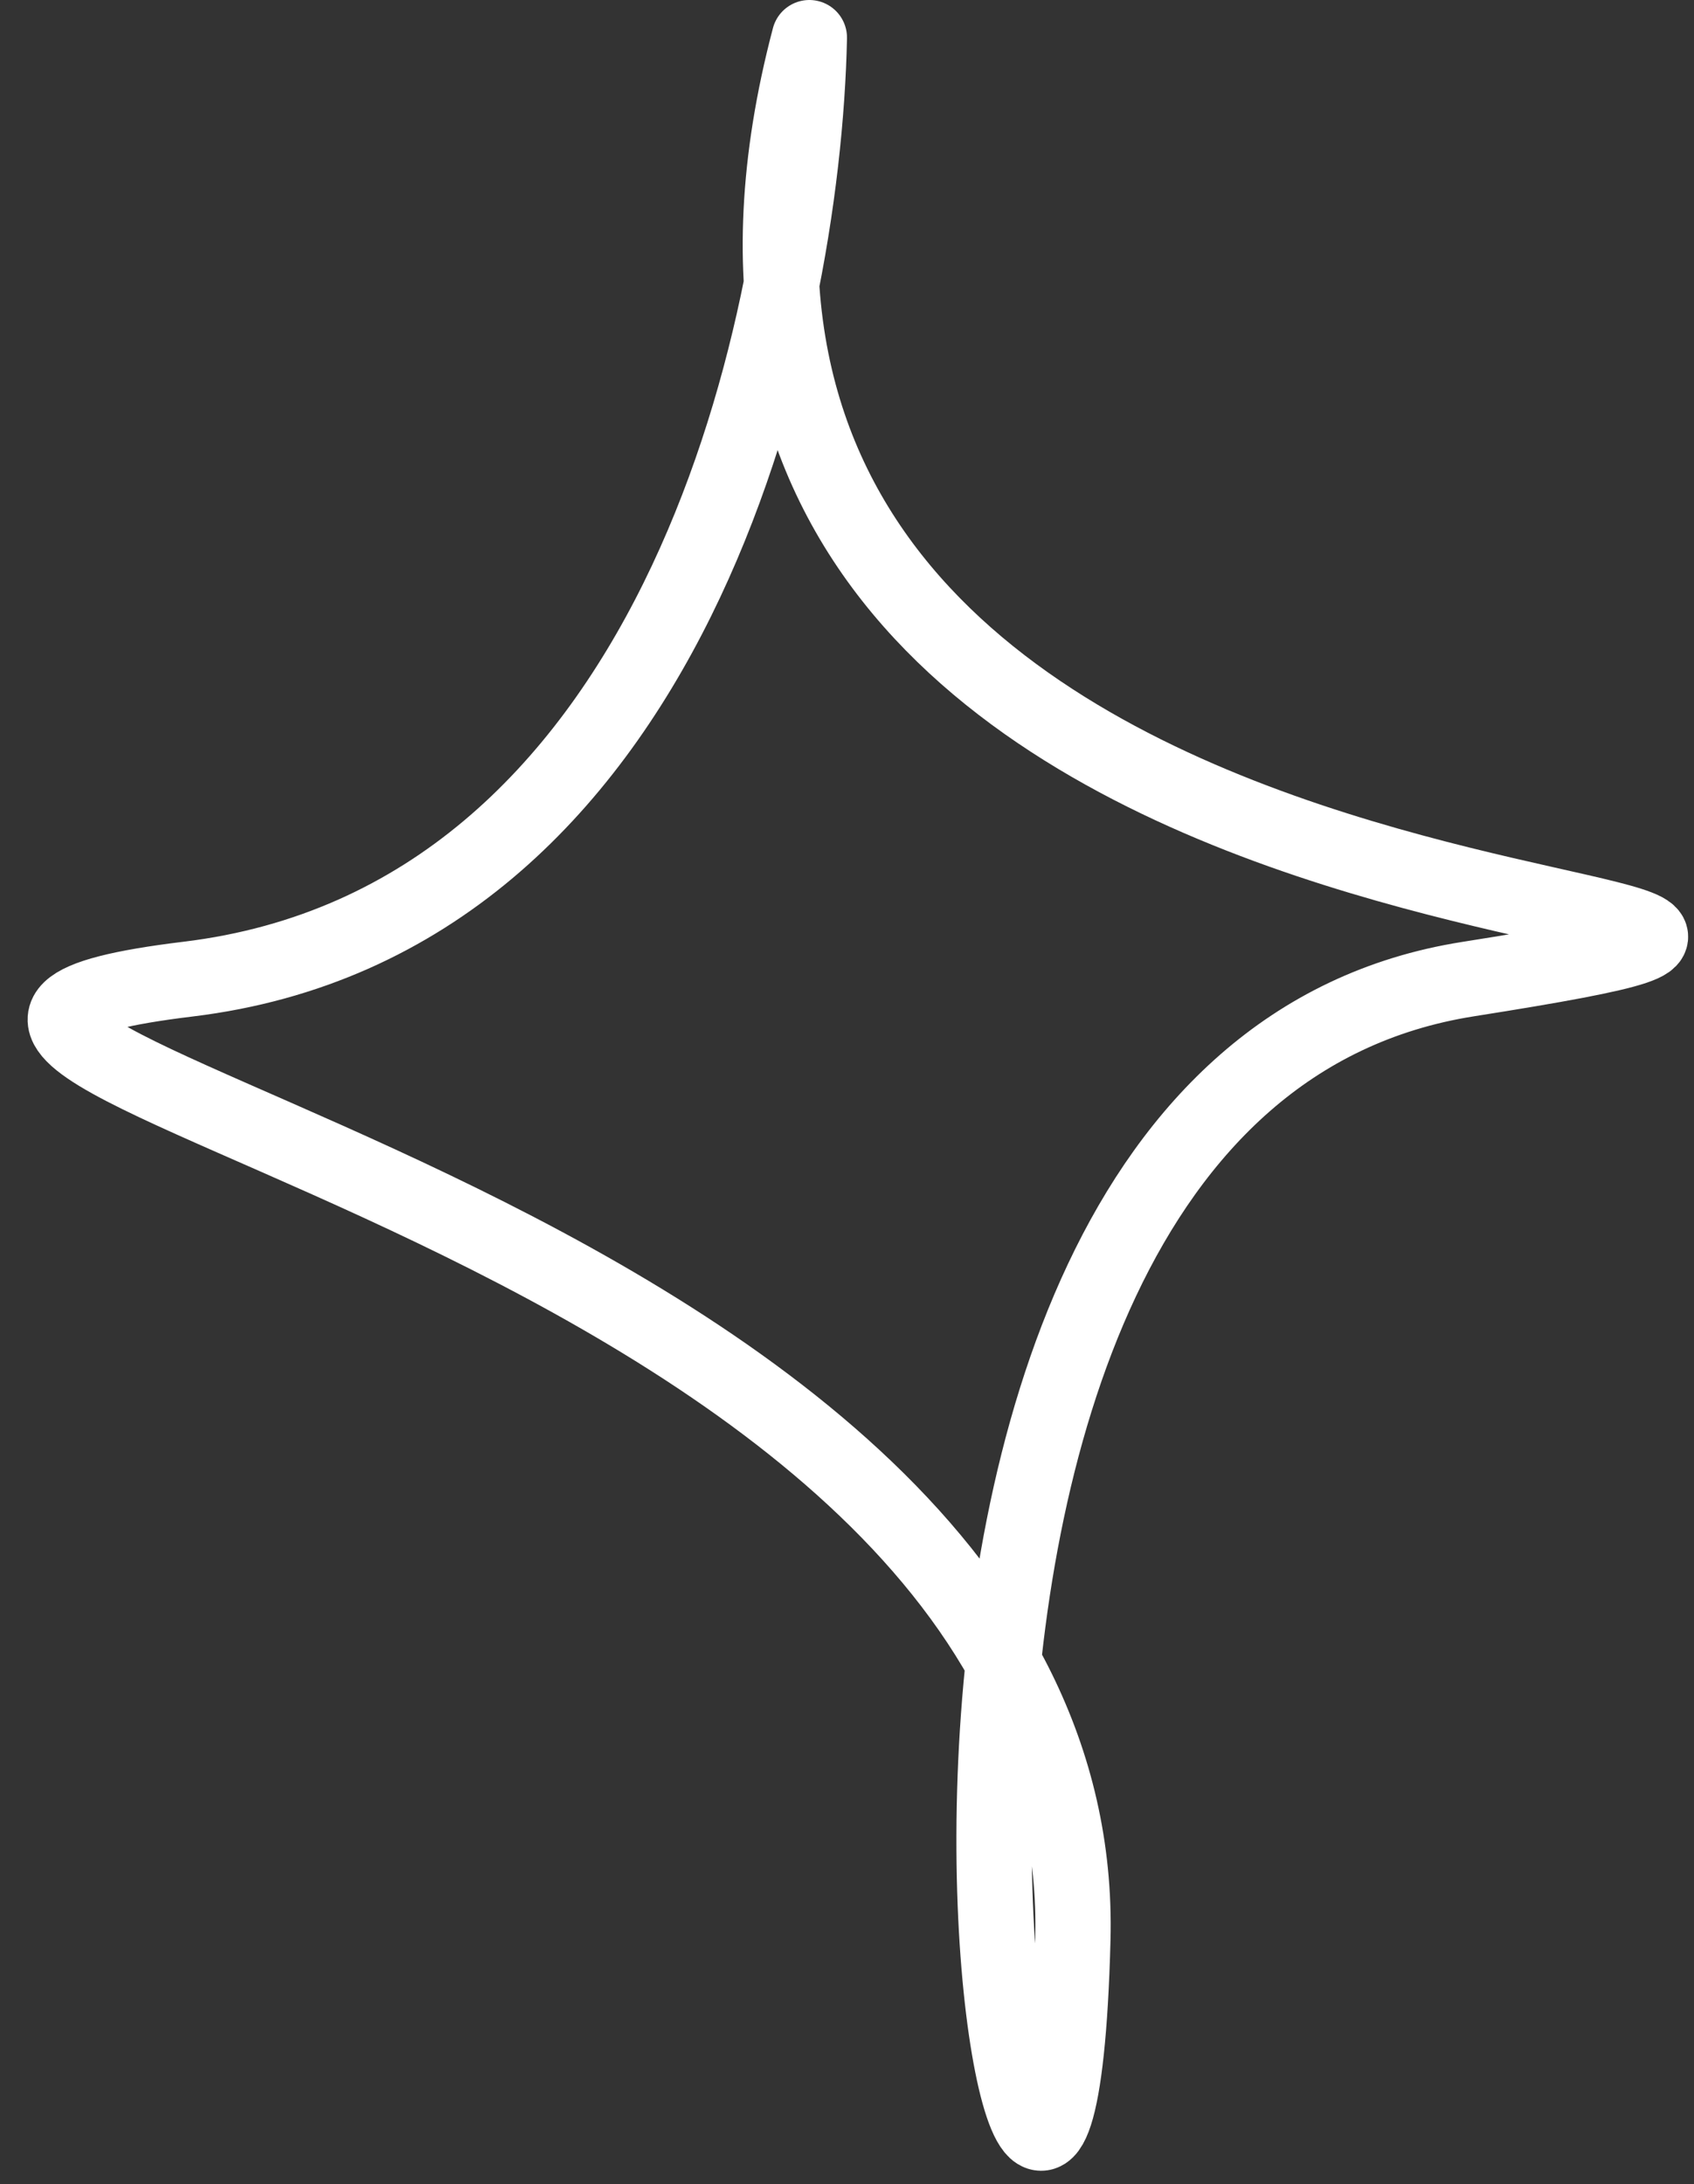 <?xml version="1.0" encoding="UTF-8"?> <svg xmlns="http://www.w3.org/2000/svg" width="45" height="58" viewBox="0 0 45 58" fill="none"><rect x="0" y="0" width="45" height="58" fill="#333333" stroke="none"/> <path d="M21.5 1C21.333 9 17.818 24.446 5 26C-9.5 27.758 29 32 28.5 51.5C28 71 20 29 39 26C58 23 14.5 27.5 21.5 1Z" stroke="white" stroke-width="2" stroke-linecap="round" stroke-linejoin="round"></path> </svg> 